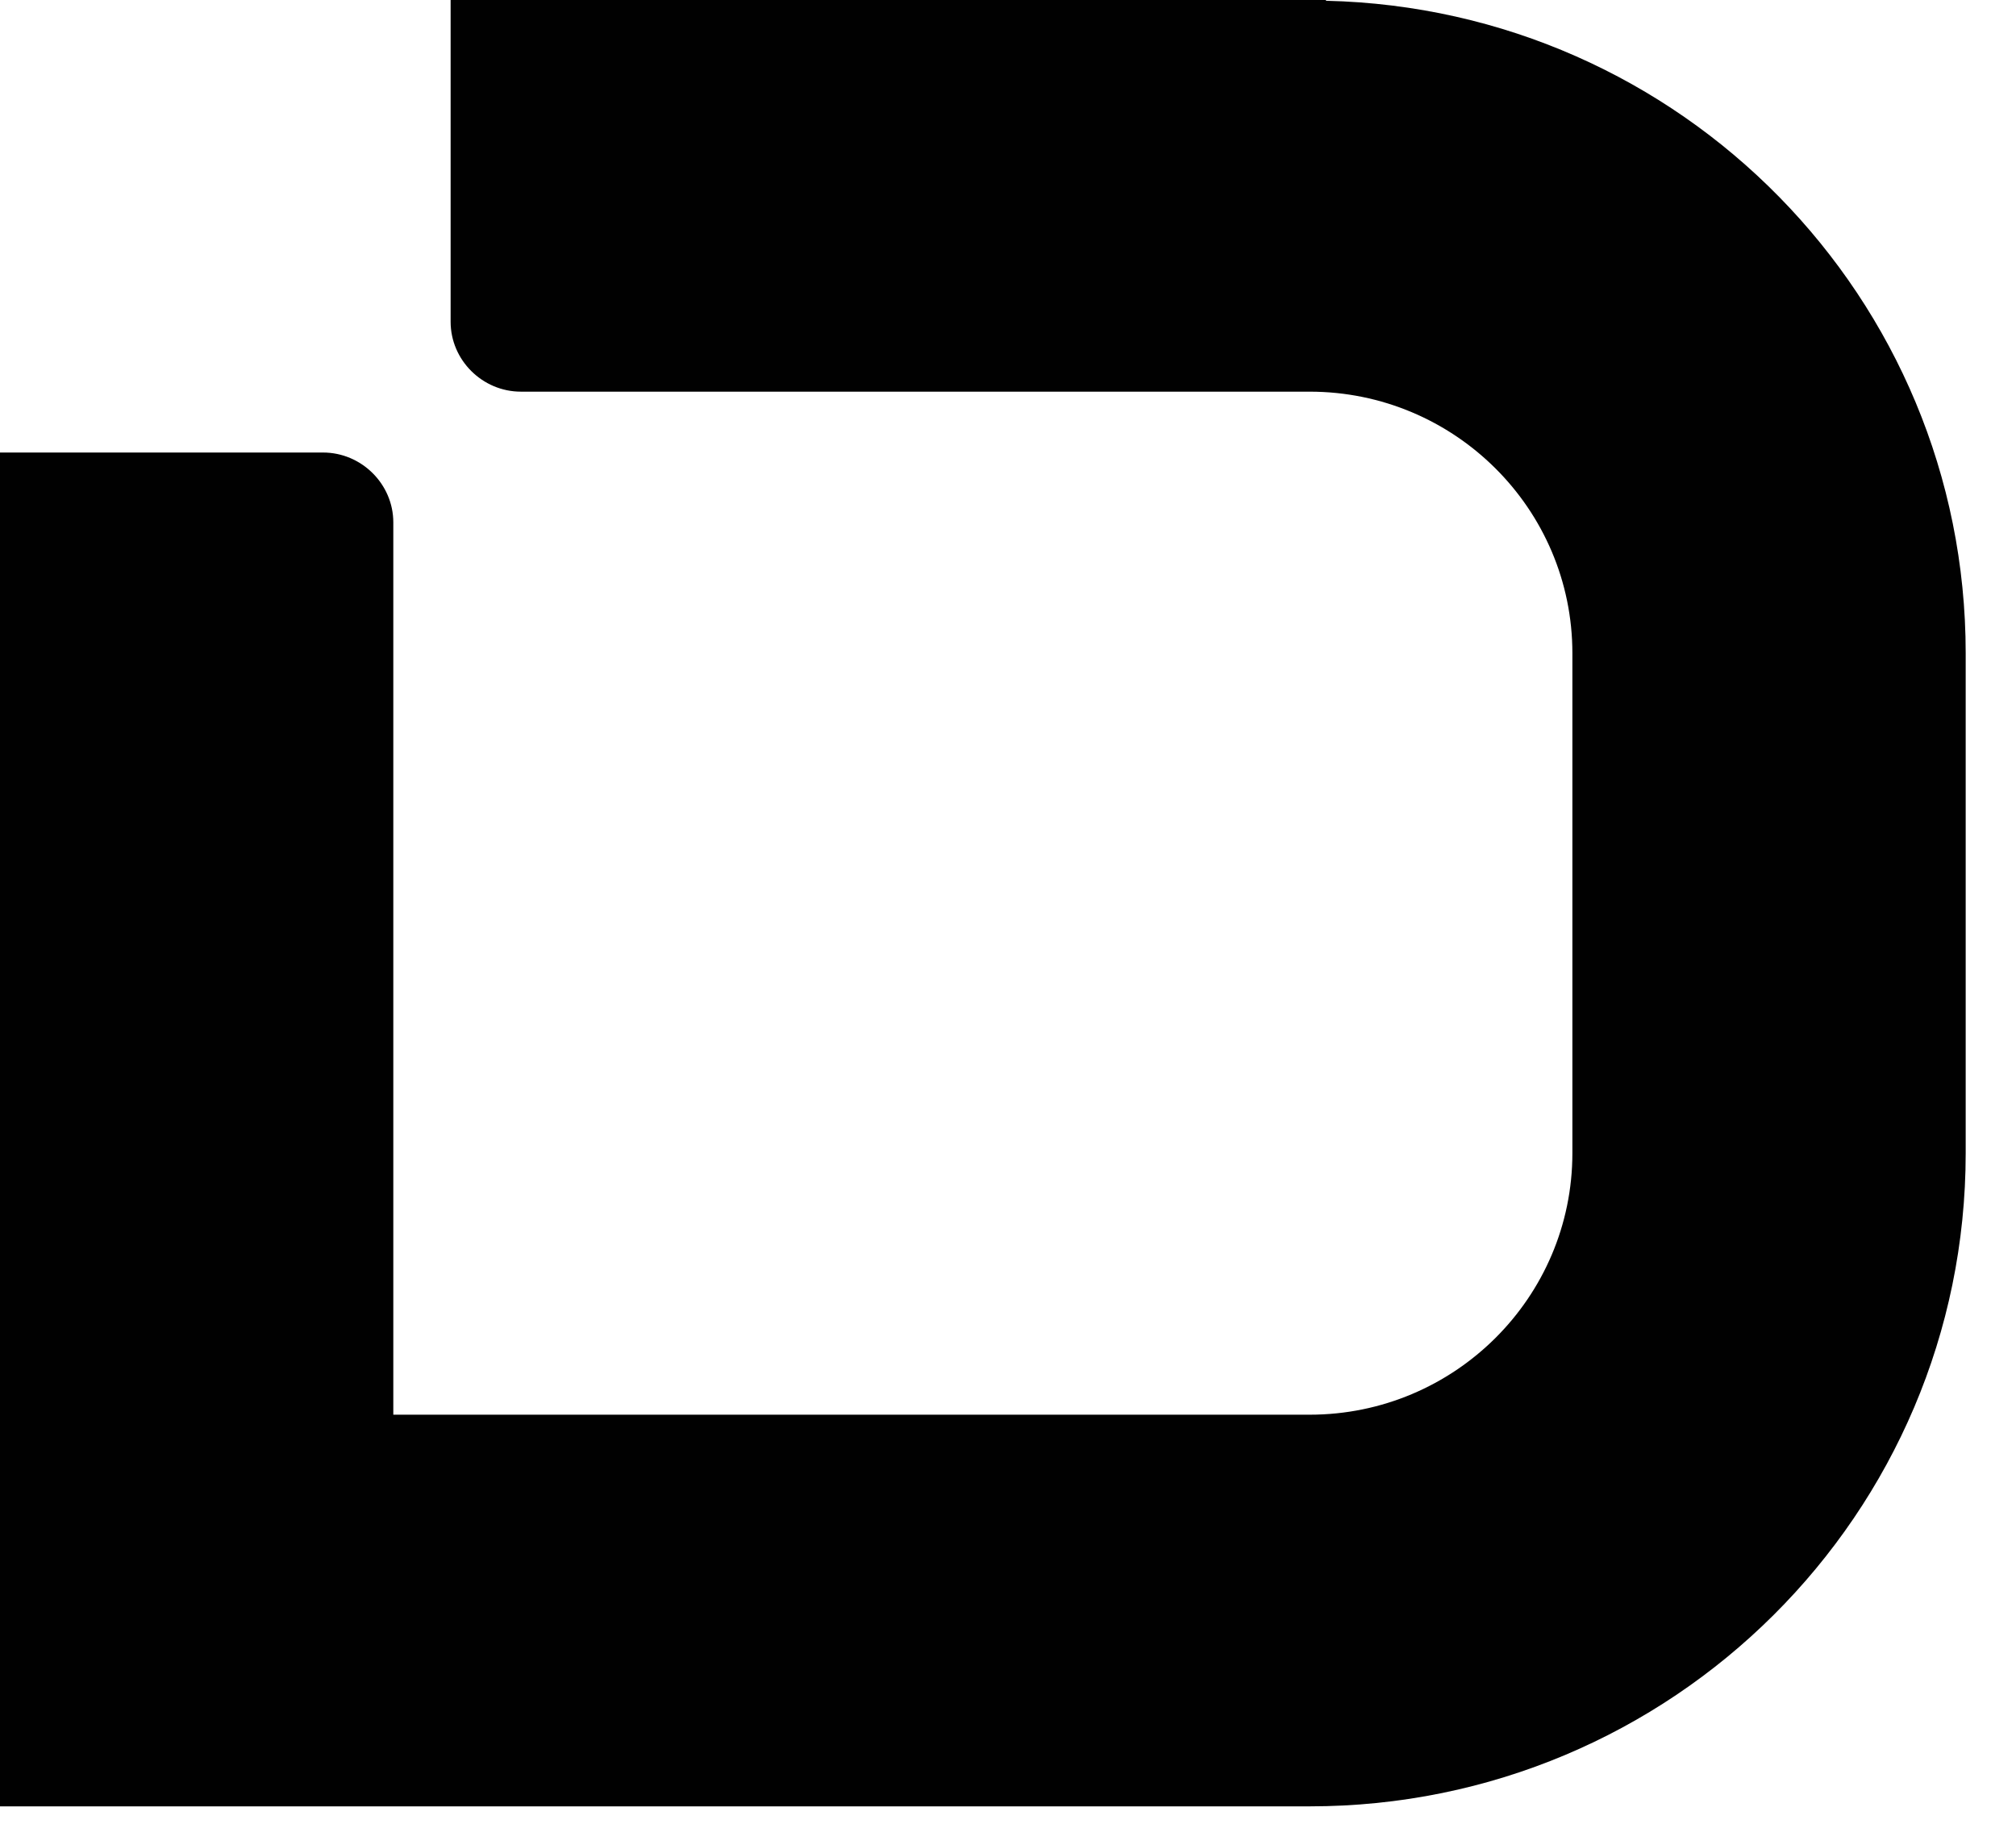 <?xml version="1.0" encoding="utf-8"?>
<svg xmlns="http://www.w3.org/2000/svg" fill="none" height="100%" overflow="visible" preserveAspectRatio="none" style="display: block;" viewBox="0 0 21 19" width="100%">
<path d="M13.808 0H4.694V3.352C4.694 3.751 5.025 4.08 5.426 4.08H13.642C15.152 4.08 16.379 5.301 16.379 6.805V12.012C16.379 13.516 15.152 14.737 13.642 14.737H4.097V5.442C4.097 5.043 3.766 4.714 3.365 4.714H0V18.817H13.642C17.417 18.817 20.476 15.771 20.476 12.012V6.805C20.476 3.101 17.511 0.094 13.816 0.008L13.808 0Z" fill="#010101" id="Vector"/>
</svg>
